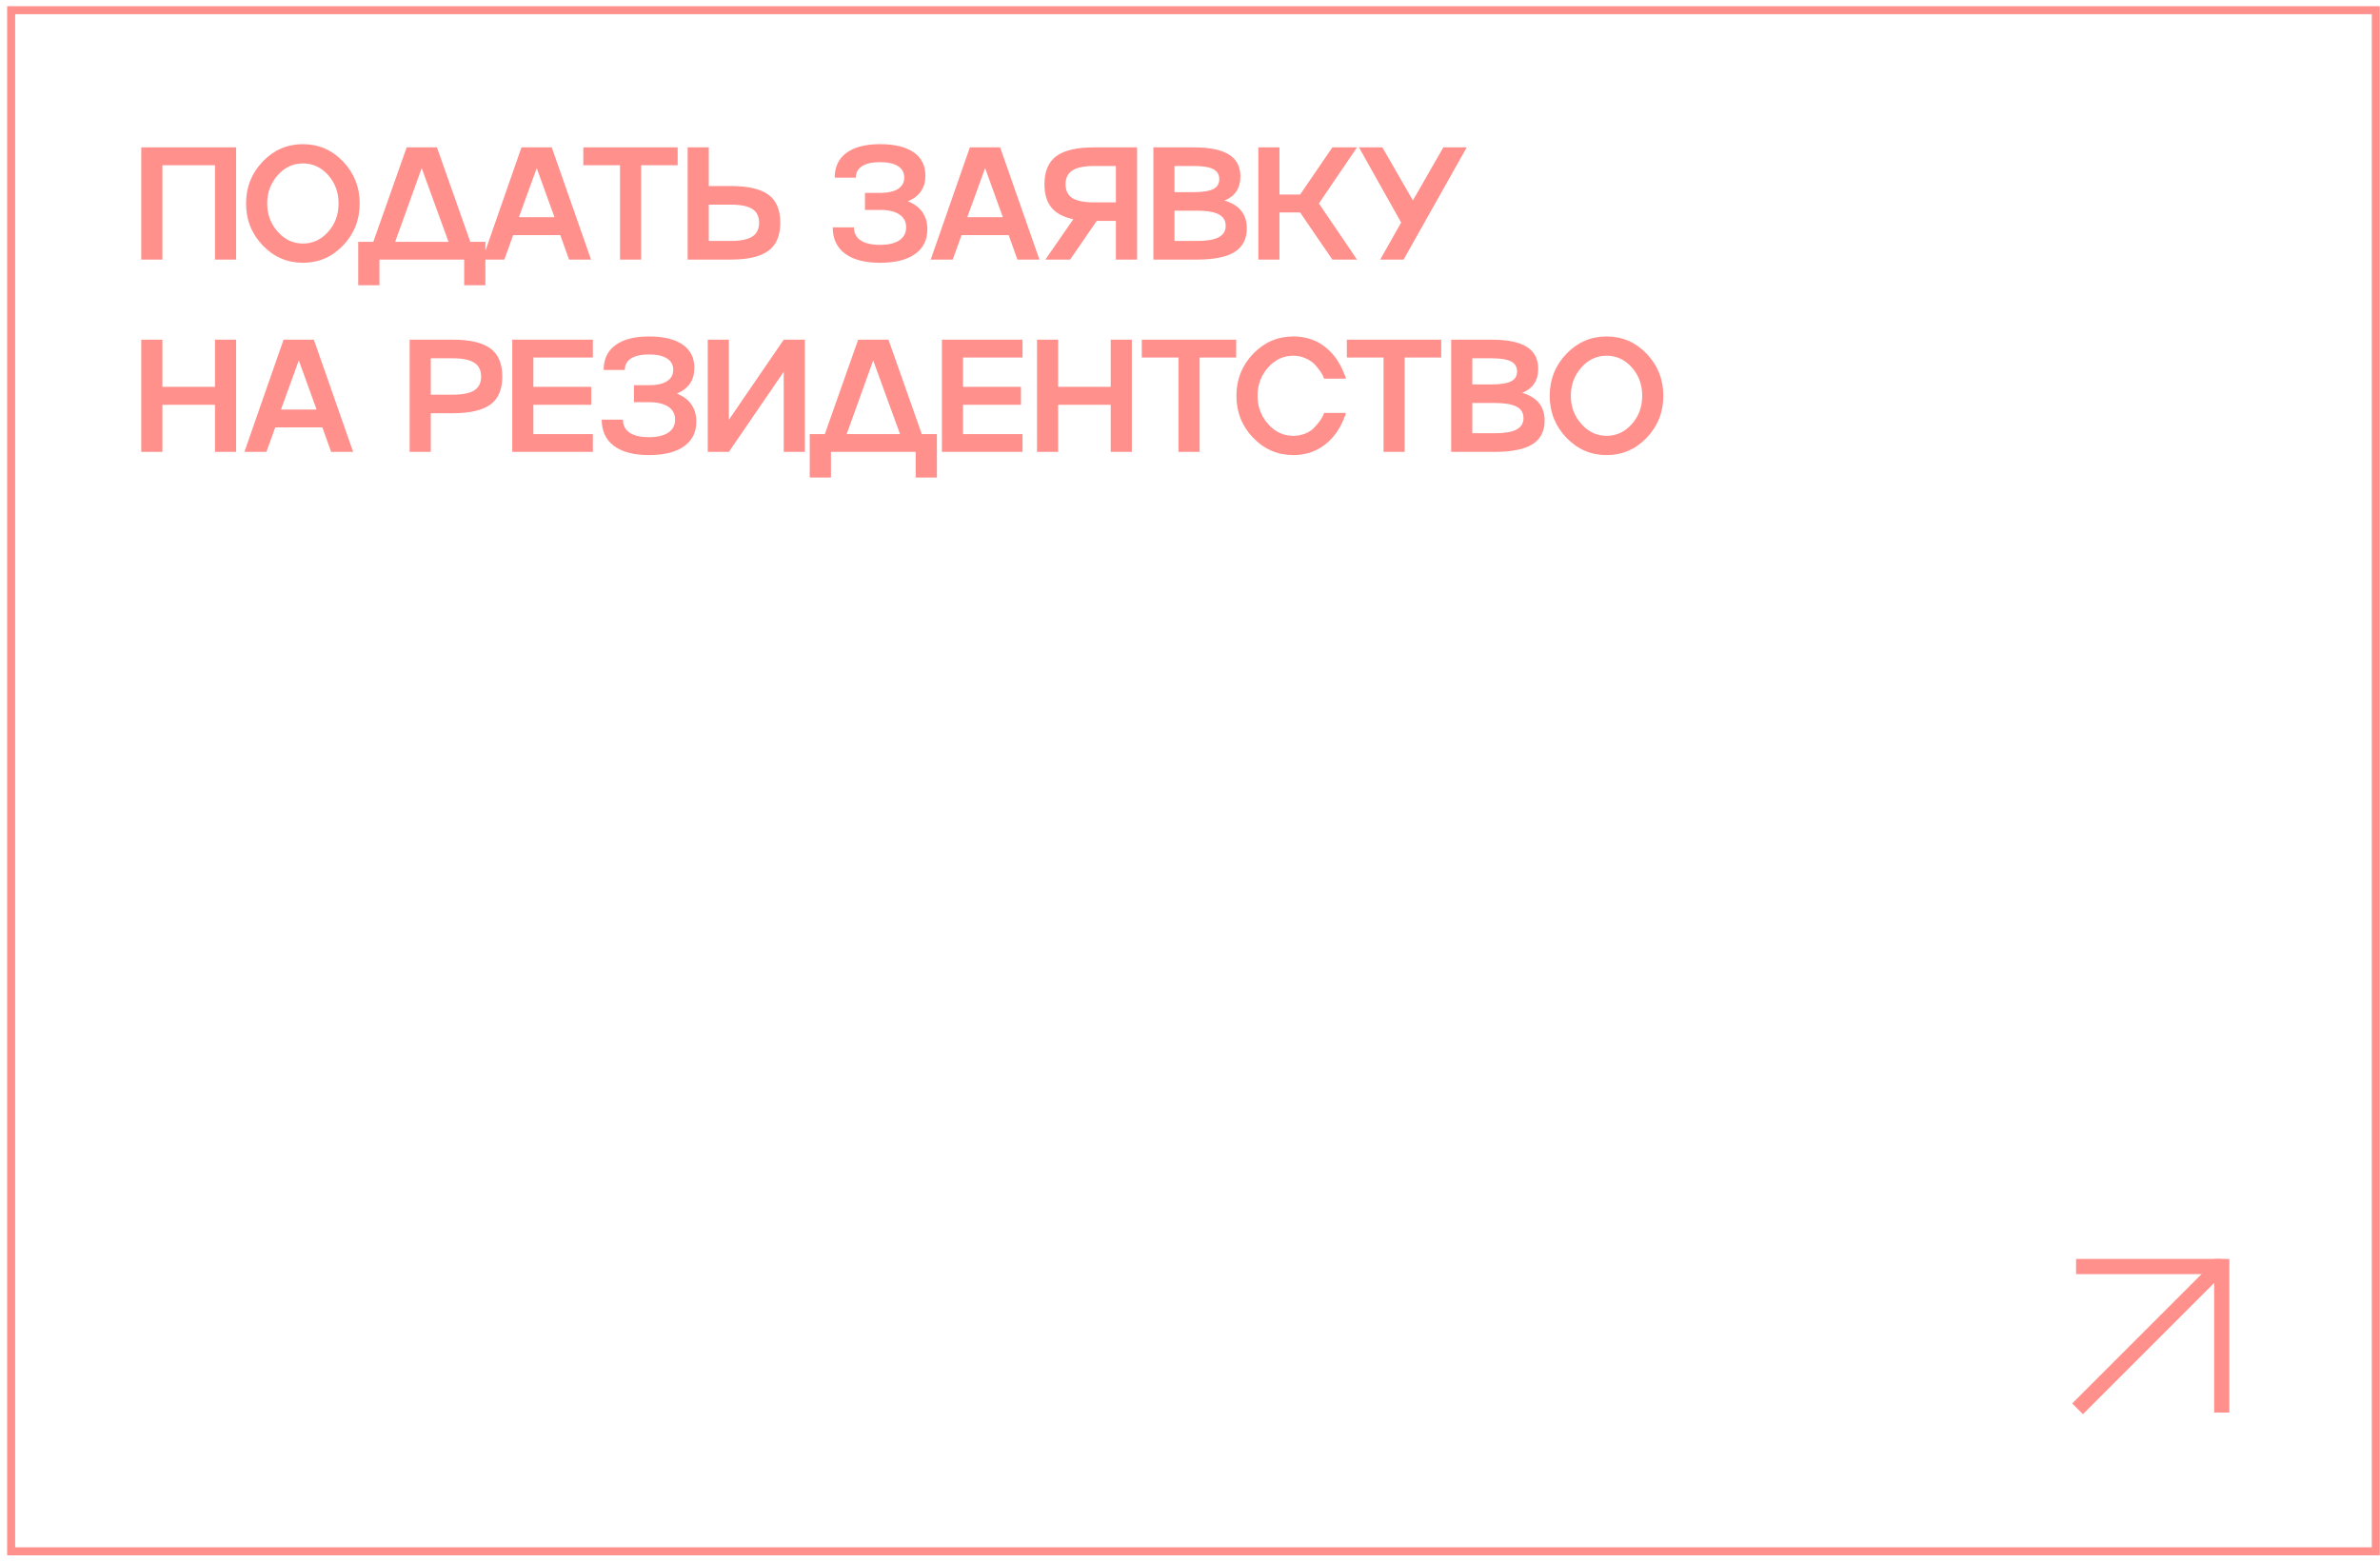 <?xml version="1.0" encoding="UTF-8"?> <svg xmlns="http://www.w3.org/2000/svg" width="297" height="195" viewBox="0 0 297 195" fill="none"><path d="M17.63 32.398V18.394H29.466V32.398H26.829V20.62H20.267V32.398H17.63ZM32.787 20.161C34.174 18.716 35.847 17.993 37.807 17.993C39.767 17.993 41.436 18.716 42.817 20.161C44.197 21.619 44.887 23.364 44.887 25.395C44.887 27.433 44.197 29.178 42.817 30.63C41.436 32.075 39.767 32.798 37.807 32.798C35.847 32.798 34.174 32.075 32.787 30.63C31.401 29.185 30.707 27.44 30.707 25.395C30.707 23.358 31.401 21.613 32.787 20.161ZM34.662 28.921C35.528 29.904 36.576 30.395 37.807 30.395C39.037 30.395 40.086 29.907 40.951 28.931C41.817 27.967 42.25 26.789 42.25 25.395C42.25 24.002 41.817 22.821 40.951 21.851C40.079 20.881 39.031 20.395 37.807 20.395C36.576 20.395 35.528 20.884 34.662 21.86C33.783 22.843 33.344 24.022 33.344 25.395C33.344 26.769 33.783 27.944 34.662 28.921ZM50.748 18.394H54.527L58.687 30.181H60.572V35.601H57.925V32.398H47.349V35.601H44.703V30.181H46.587L50.748 18.394ZM52.623 20.981L49.312 30.181H55.972L52.623 20.981ZM73.756 32.398H71.012L69.919 29.341H64.04L62.936 32.398H60.192L65.075 18.394H68.854L73.756 32.398ZM69.196 27.114L66.979 20.981L64.752 27.114H69.196ZM80.008 32.398H77.371V20.62H72.791V18.394H84.568V20.62H80.008V32.398ZM88.446 23.218H91.19C93.345 23.218 94.914 23.579 95.897 24.302C96.88 25.031 97.372 26.196 97.372 27.798C97.372 29.399 96.88 30.565 95.897 31.294C94.908 32.03 93.339 32.398 91.19 32.398H85.81V18.394H88.446V23.218ZM88.446 30.073H91.19C92.414 30.073 93.31 29.891 93.876 29.526C94.442 29.162 94.726 28.586 94.726 27.798C94.726 27.01 94.442 26.437 93.876 26.079C93.316 25.721 92.421 25.542 91.19 25.542H88.446V30.073ZM113.302 25.122C114.917 25.78 115.724 26.945 115.724 28.618C115.724 29.953 115.213 30.981 114.191 31.704C113.169 32.433 111.714 32.798 109.826 32.798C107.931 32.798 106.473 32.417 105.451 31.655C104.428 30.894 103.917 29.8 103.917 28.374H106.564C106.564 29.084 106.844 29.627 107.404 30.005C107.964 30.376 108.768 30.561 109.816 30.561C110.857 30.561 111.662 30.373 112.228 29.995C112.794 29.611 113.078 29.071 113.078 28.374C113.078 27.677 112.794 27.14 112.228 26.763C111.662 26.385 110.857 26.196 109.816 26.196H107.941V24.077H109.816C110.792 24.077 111.541 23.911 112.062 23.579C112.583 23.247 112.843 22.772 112.843 22.153C112.843 21.541 112.583 21.069 112.062 20.737C111.541 20.405 110.796 20.239 109.826 20.239C108.843 20.239 108.094 20.405 107.579 20.737C107.059 21.069 106.798 21.548 106.798 22.173H104.162C104.162 20.825 104.65 19.793 105.626 19.077C106.609 18.355 108.009 17.993 109.826 17.993C111.642 17.993 113.038 18.332 114.015 19.009C114.992 19.679 115.48 20.649 115.48 21.919C115.48 23.442 114.754 24.51 113.302 25.122ZM129.71 32.398H126.965L125.872 29.341H119.993L118.889 32.398H116.145L121.028 18.394H124.807L129.71 32.398ZM125.149 27.114L122.932 20.981L120.706 27.114H125.149ZM136.517 18.394H141.898V32.398H139.252V27.573H136.859L133.539 32.398H130.453L133.939 27.358C132.709 27.105 131.801 26.623 131.215 25.913C130.629 25.197 130.336 24.224 130.336 22.993C130.336 21.392 130.831 20.223 131.82 19.487C132.803 18.758 134.369 18.394 136.517 18.394ZM136.517 25.259H139.252V20.718H136.517C135.293 20.718 134.395 20.903 133.822 21.274C133.256 21.639 132.972 22.212 132.972 22.993C132.972 23.781 133.256 24.357 133.822 24.722C134.388 25.08 135.287 25.259 136.517 25.259ZM152.808 25.034C154.663 25.581 155.591 26.737 155.591 28.501C155.591 29.829 155.083 30.812 154.067 31.45C153.052 32.082 151.486 32.398 149.37 32.398H143.931V18.394H148.97C150.955 18.394 152.42 18.693 153.364 19.292C154.315 19.884 154.79 20.799 154.79 22.036C154.79 23.488 154.129 24.487 152.808 25.034ZM148.97 20.718H146.567V23.98H148.97C150.09 23.98 150.9 23.852 151.401 23.599C151.903 23.345 152.153 22.931 152.153 22.358C152.153 21.785 151.899 21.369 151.392 21.108C150.89 20.848 150.083 20.718 148.97 20.718ZM146.567 30.073H149.37C150.594 30.073 151.496 29.92 152.075 29.614C152.661 29.308 152.954 28.83 152.954 28.179C152.954 27.528 152.664 27.052 152.085 26.753C151.506 26.447 150.601 26.294 149.37 26.294H146.567V30.073ZM166.266 18.394H169.342L164.586 25.395L169.342 32.398H166.266L162.242 26.519H159.664V32.398H157.028V18.394H159.664V24.282H162.242L166.266 18.394ZM176.316 25.015L180.115 18.394H183.035L175.154 32.398H172.234L174.851 27.778L169.587 18.394H172.507L176.316 25.015ZM26.829 48.282V42.394H29.466V56.398H26.829V50.519H20.267V56.398H17.63V42.394H20.267V48.282H26.829ZM44.067 56.398H41.322L40.229 53.341H34.35L33.246 56.398H30.502L35.385 42.394H39.164L44.067 56.398ZM39.506 51.114L37.289 44.981L35.063 51.114H39.506ZM51.12 42.394H56.501C58.649 42.394 60.218 42.761 61.208 43.497C62.191 44.226 62.682 45.392 62.682 46.993C62.682 48.595 62.191 49.757 61.208 50.48C60.224 51.209 58.656 51.573 56.501 51.573H53.756V56.398H51.12V42.394ZM53.756 49.259H56.501C57.724 49.259 58.62 49.08 59.186 48.722C59.752 48.357 60.036 47.781 60.036 46.993C60.036 46.212 59.752 45.639 59.186 45.274C58.62 44.903 57.724 44.718 56.501 44.718H53.756V49.259ZM73.982 42.394V44.62H66.56V48.282H73.787V50.519H66.56V54.181H73.982V56.398H63.924V42.394H73.982ZM84.472 49.122C86.086 49.78 86.894 50.945 86.894 52.618C86.894 53.953 86.382 54.981 85.36 55.704C84.338 56.433 82.883 56.798 80.995 56.798C79.101 56.798 77.642 56.417 76.62 55.655C75.598 54.894 75.087 53.8 75.087 52.374H77.733C77.733 53.084 78.013 53.627 78.573 54.005C79.133 54.376 79.937 54.562 80.985 54.562C82.027 54.562 82.831 54.373 83.397 53.995C83.964 53.611 84.247 53.071 84.247 52.374C84.247 51.677 83.964 51.14 83.397 50.763C82.831 50.385 82.027 50.196 80.985 50.196H79.11V48.077H80.985C81.962 48.077 82.711 47.911 83.231 47.579C83.752 47.247 84.013 46.772 84.013 46.153C84.013 45.541 83.752 45.069 83.231 44.737C82.711 44.405 81.965 44.239 80.995 44.239C80.012 44.239 79.263 44.405 78.749 44.737C78.228 45.069 77.968 45.548 77.968 46.173H75.331C75.331 44.825 75.819 43.793 76.796 43.077C77.779 42.355 79.179 41.993 80.995 41.993C82.811 41.993 84.208 42.332 85.185 43.009C86.161 43.679 86.649 44.649 86.649 45.919C86.649 47.442 85.924 48.51 84.472 49.122ZM90.957 52.394L97.803 42.394H100.44V56.398H97.803V46.398L90.957 56.398H88.32V42.394H90.957V52.394ZM107.091 42.394H110.871L115.031 54.181H116.915V59.601H114.269V56.398H103.693V59.601H101.046V54.181H102.931L107.091 42.394ZM108.966 44.981L105.656 54.181H112.316L108.966 44.981ZM127.6 42.394V44.62H120.178V48.282H127.405V50.519H120.178V54.181H127.6V56.398H117.542V42.394H127.6ZM138.607 48.282V42.394H141.244V56.398H138.607V50.519H132.045V56.398H129.408V42.394H132.045V48.282H138.607ZM149.702 56.398H147.065V44.62H142.485V42.394H154.263V44.62H149.702V56.398ZM161.393 54.395C161.907 54.395 162.395 54.304 162.858 54.122C163.326 53.933 163.701 53.689 163.981 53.39C164.56 52.778 164.938 52.26 165.113 51.837L165.231 51.534H167.955C167.949 51.573 167.923 51.668 167.877 51.817C167.779 52.071 167.679 52.319 167.574 52.56C167.216 53.386 166.754 54.106 166.188 54.718C165.387 55.577 164.462 56.173 163.414 56.505C162.789 56.7 162.115 56.798 161.393 56.798C159.433 56.798 157.76 56.075 156.373 54.63C154.987 53.185 154.293 51.44 154.293 49.395C154.293 47.358 154.987 45.613 156.373 44.161C157.76 42.716 159.433 41.993 161.393 41.993C162.096 41.993 162.76 42.088 163.385 42.276C164.016 42.465 164.557 42.719 165.006 43.038C165.423 43.331 165.817 43.673 166.188 44.063C166.311 44.2 166.432 44.343 166.549 44.493C166.666 44.643 166.767 44.783 166.852 44.913C166.936 45.043 167.024 45.187 167.115 45.343C167.207 45.499 167.278 45.629 167.33 45.733C167.389 45.831 167.451 45.955 167.516 46.105C167.581 46.254 167.627 46.365 167.653 46.437C167.685 46.502 167.727 46.599 167.779 46.73C167.838 46.86 167.871 46.935 167.877 46.954L167.955 47.257H165.231C165.224 47.244 165.214 47.218 165.201 47.179C165.188 47.14 165.172 47.101 165.153 47.062C165.14 47.023 165.127 46.983 165.113 46.944C165.061 46.814 164.925 46.59 164.703 46.27C164.456 45.919 164.215 45.629 163.981 45.401C163.714 45.141 163.352 44.91 162.897 44.708C162.421 44.5 161.92 44.395 161.393 44.395C160.162 44.395 159.114 44.884 158.248 45.86C157.369 46.843 156.93 48.022 156.93 49.395C156.93 50.769 157.369 51.944 158.248 52.921C159.114 53.904 160.162 54.395 161.393 54.395ZM175.29 56.398H172.654V44.62H168.074V42.394H179.851V44.62H175.29V56.398ZM189.969 49.034C191.825 49.581 192.753 50.737 192.753 52.501C192.753 53.829 192.245 54.812 191.229 55.45C190.213 56.082 188.648 56.398 186.532 56.398H181.092V42.394H186.131C188.117 42.394 189.582 42.693 190.526 43.292C191.476 43.884 191.952 44.799 191.952 46.036C191.952 47.488 191.291 48.487 189.969 49.034ZM186.131 44.718H183.729V47.98H186.131C187.251 47.98 188.062 47.852 188.563 47.599C189.064 47.345 189.315 46.931 189.315 46.358C189.315 45.785 189.061 45.369 188.553 45.108C188.052 44.848 187.245 44.718 186.131 44.718ZM183.729 54.073H186.532C187.756 54.073 188.657 53.92 189.237 53.614C189.823 53.308 190.116 52.83 190.116 52.179C190.116 51.528 189.826 51.052 189.247 50.753C188.667 50.447 187.762 50.294 186.532 50.294H183.729V54.073ZM195.469 44.161C196.855 42.716 198.528 41.993 200.488 41.993C202.448 41.993 204.118 42.716 205.498 44.161C206.878 45.62 207.568 47.364 207.568 49.395C207.568 51.433 206.878 53.178 205.498 54.63C204.118 56.075 202.448 56.798 200.488 56.798C198.528 56.798 196.855 56.075 195.469 54.63C194.082 53.185 193.388 51.44 193.388 49.395C193.388 47.358 194.082 45.613 195.469 44.161ZM197.344 52.921C198.209 53.904 199.258 54.395 200.488 54.395C201.719 54.395 202.767 53.907 203.633 52.931C204.498 51.967 204.931 50.789 204.931 49.395C204.931 48.002 204.498 46.821 203.633 45.851C202.76 44.88 201.712 44.395 200.488 44.395C199.258 44.395 198.209 44.884 197.344 45.86C196.465 46.843 196.025 48.022 196.025 49.395C196.025 50.769 196.465 51.944 197.344 52.921Z" fill="#FF908C"></path><line x1="259.073" y1="158.075" x2="277.25" y2="158.075" stroke="#FF908C" stroke-width="1.894"></line><line x1="277.251" y1="157.125" x2="277.251" y2="176.295" stroke="#FF908C" stroke-width="1.894"></line><line x1="259.257" y1="175.835" x2="276.468" y2="158.624" stroke="#FF908C" stroke-width="1.894"></line><rect x="1.391" y="1.271" width="295.085" height="192.348" stroke="#FF908C"></rect></svg> 